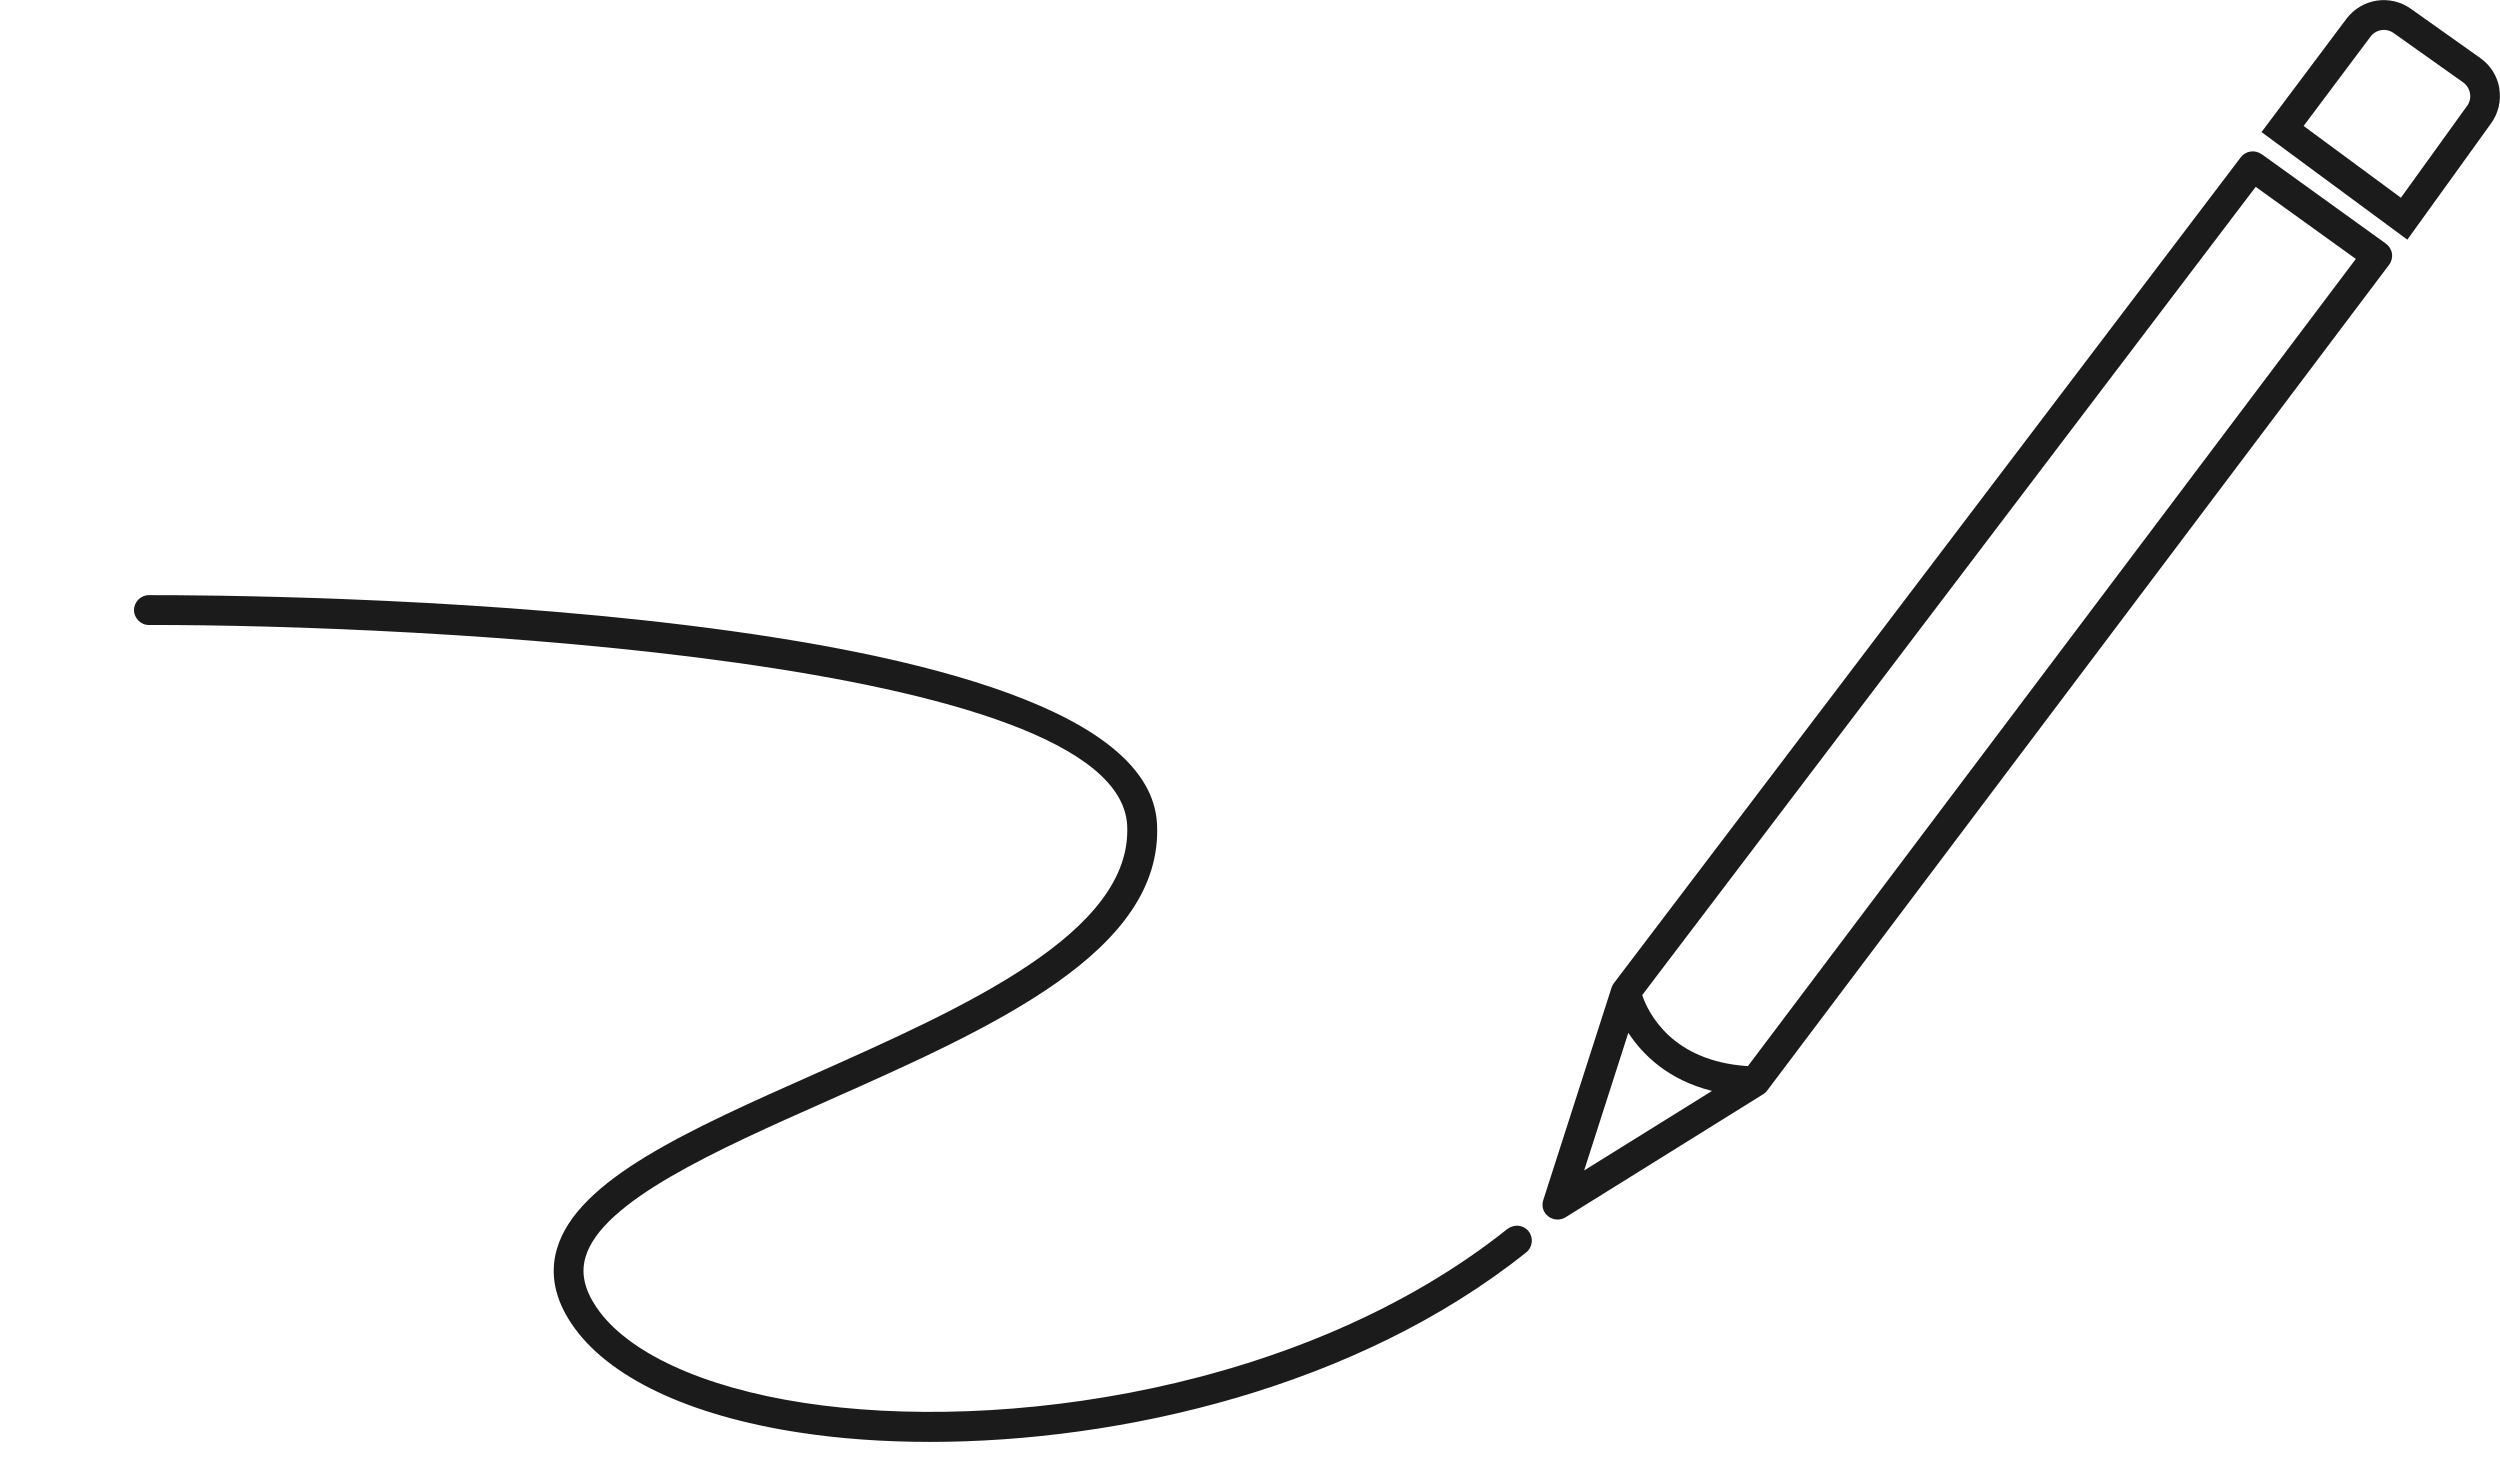 <?xml version="1.0" encoding="UTF-8"?>
<svg id="Icons_outlined" xmlns="http://www.w3.org/2000/svg" viewBox="0 0 167.52 98.68">
  <path d="M151.53,10.33c-.44-.32-1.05-.22-1.38.21l-42,55.33c-.07.09-.12.19-.16.3l-4.58,14.25c-.13.4,0,.84.34,1.09.18.14.4.21.62.21.18,0,.37-.05.53-.15l13.25-8.25c.1-.06.2-.15.27-.25l41.67-55.33c.16-.21.23-.49.19-.75-.04-.27-.19-.5-.4-.66l-8.33-6ZM109.12,69.22c.96,1.46,2.66,3.15,5.6,3.88l-8.57,5.33,2.96-9.22ZM117.14,71.44c-5.13-.32-6.7-3.59-7.1-4.76l41.11-54.16,6.71,4.83-40.73,54.08Z" style="fill: #1b1b1b;"/>
  <path d="M167.48,5.93c-.14-.83-.59-1.55-1.28-2.04l-4.65-3.3c-1.4-.99-3.29-.69-4.32.67l-5.69,7.59,9.77,7.21,5.61-7.79c.49-.68.69-1.51.55-2.34ZM165.31,7.1l-4.43,6.15-6.52-4.81,4.48-5.98c.37-.5,1.06-.6,1.56-.24l4.65,3.3c.25.18.41.44.46.74.05.3-.02.6-.2.85Z" style="fill: #1b1b1b;"/>
  <path d="M101.02,82.34c-13.64,10.89-34.02,13.68-47.17,11.66-6.79-1.04-11.85-3.38-13.89-6.41-.8-1.19-1.04-2.28-.73-3.34,1.08-3.76,8.79-7.19,16.25-10.5,11.05-4.91,22.47-9.99,22.05-18.53-.75-15.06-60.69-15.35-67.55-15.34-.55,0-1,.45-1,1s.47,1.01,1,1c18.08-.03,65,2.29,65.55,13.44.35,7.17-10.92,12.18-20.86,16.61-8.6,3.82-16.02,7.13-17.36,11.78-.47,1.64-.14,3.33,1,5.01,2.38,3.54,7.8,6.13,15.24,7.27,2.67.41,5.62.63,8.75.63,12.81,0,28.63-3.64,39.97-12.7.43-.34.5-.97.16-1.41s-.97-.5-1.41-.16Z" style="fill: #1b1b1b;"/>
</svg>